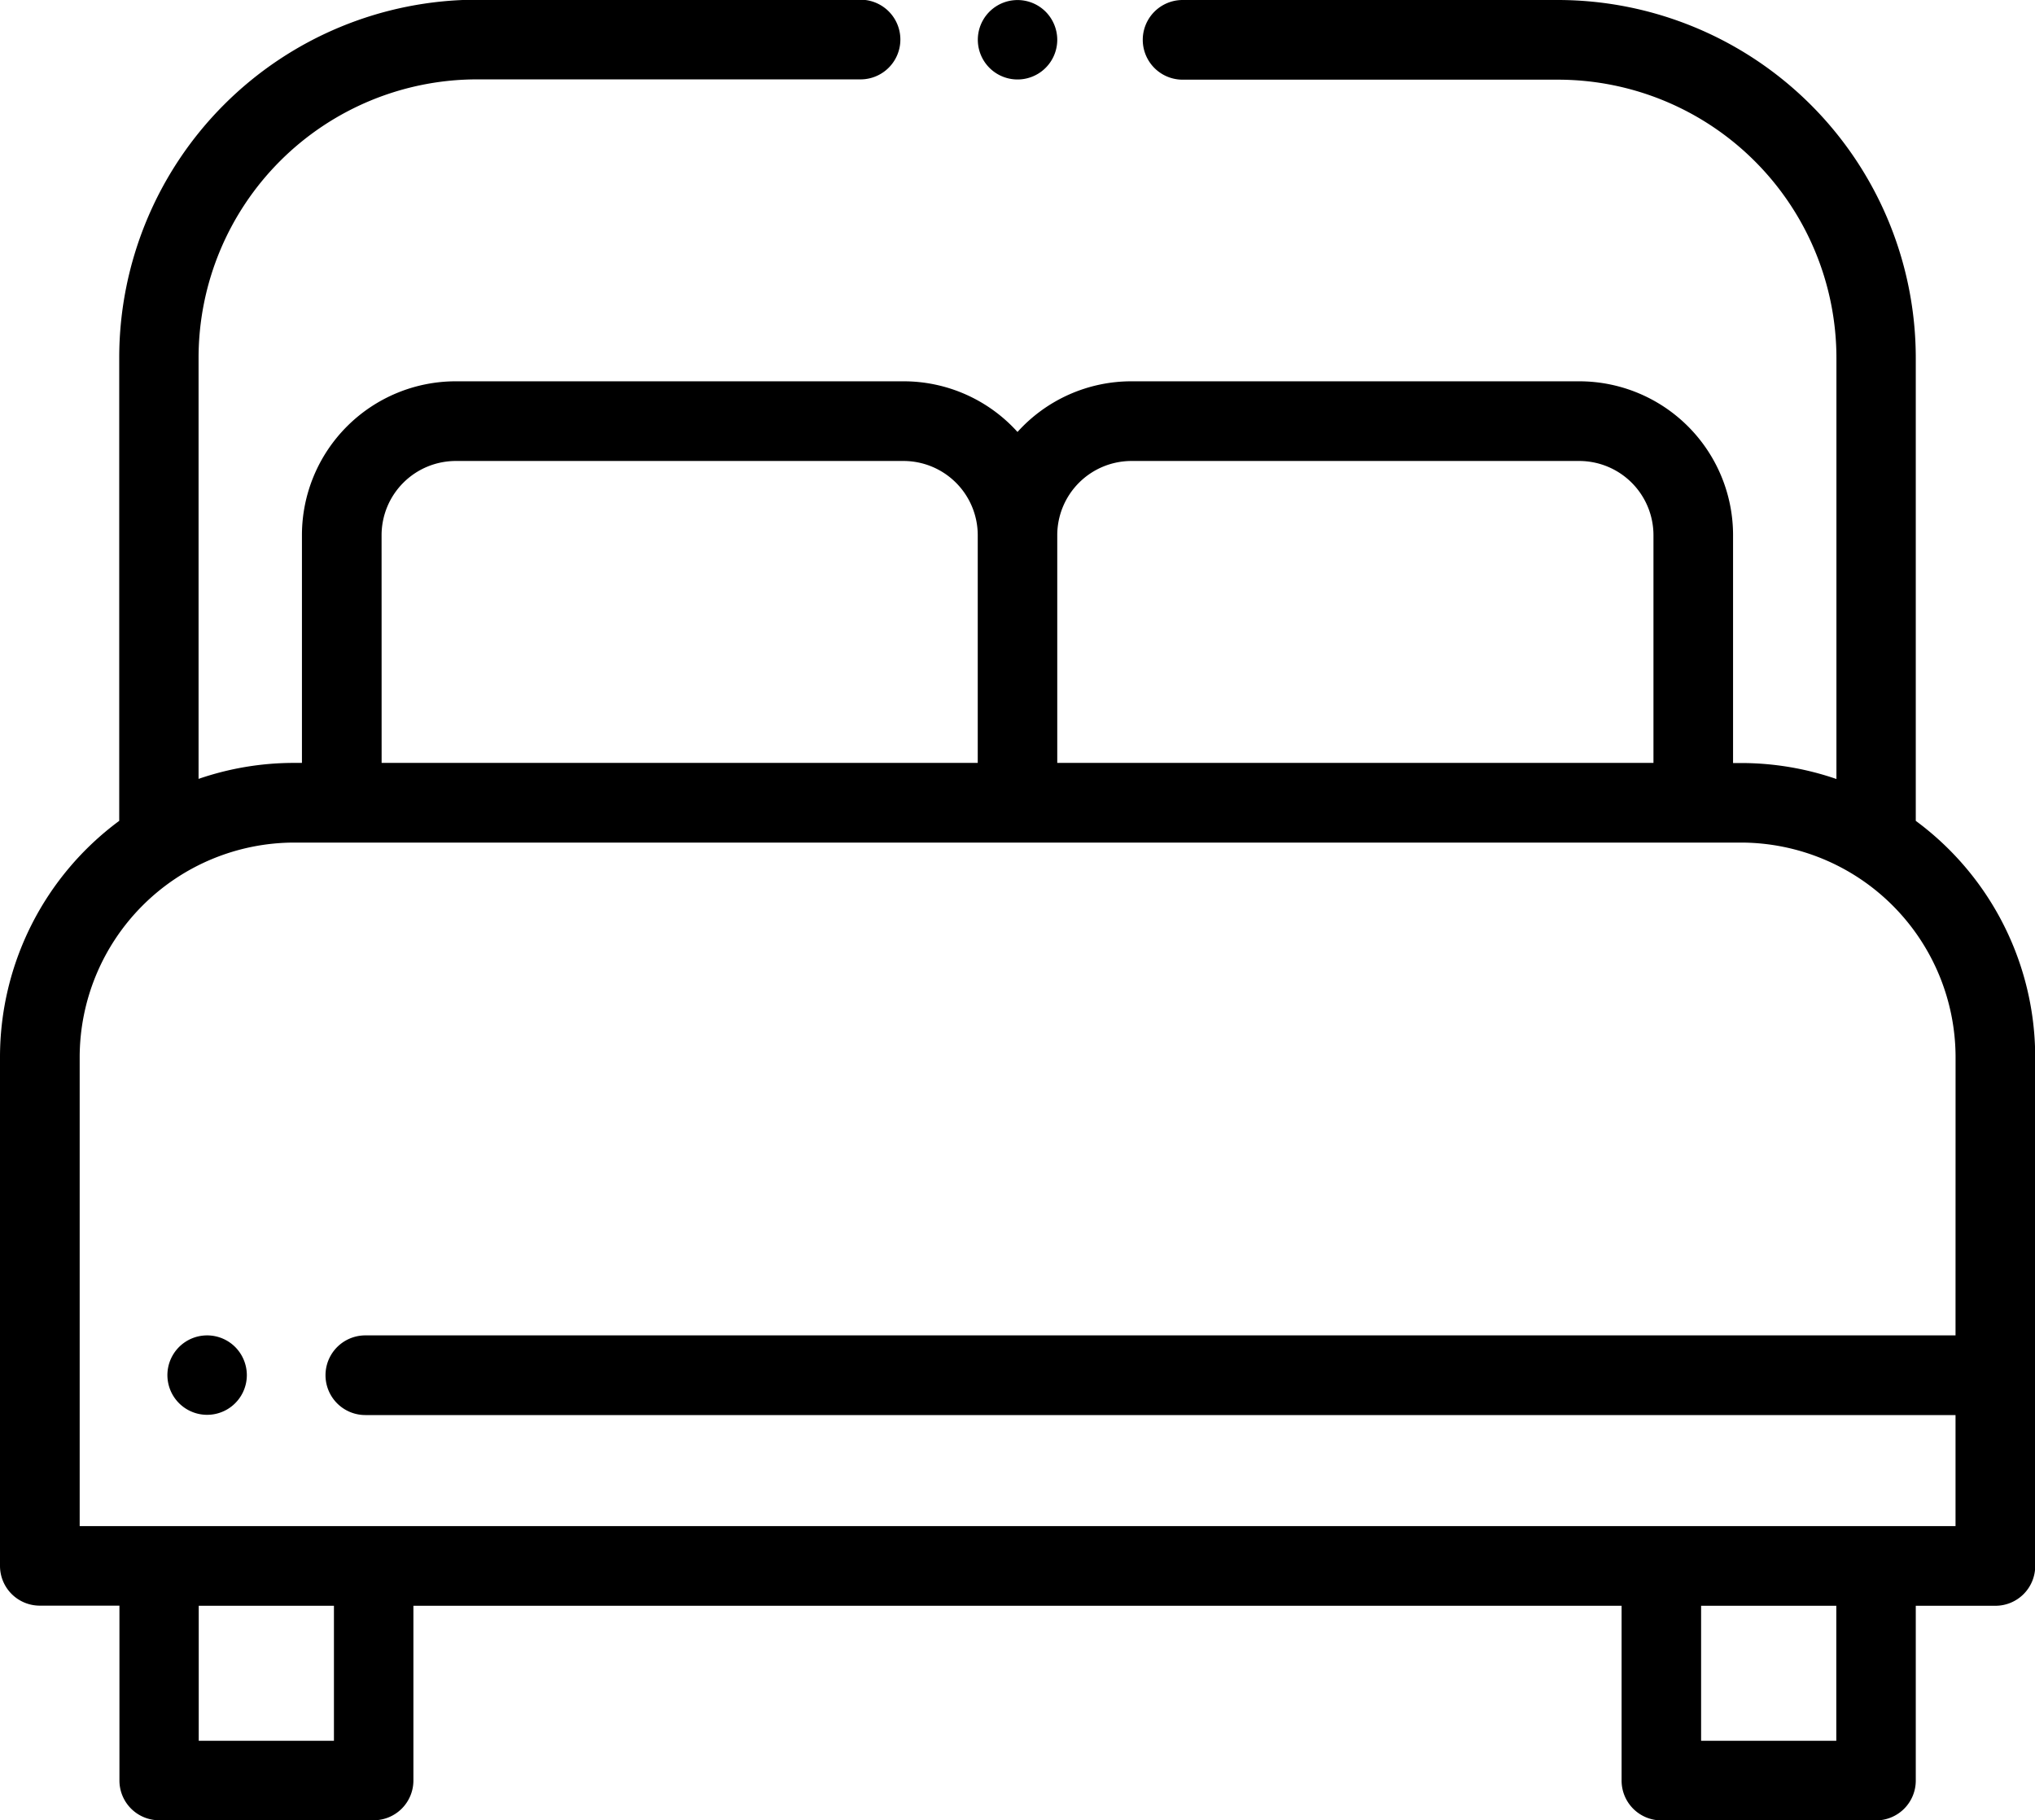<?xml version="1.0" encoding="UTF-8"?> <svg xmlns="http://www.w3.org/2000/svg" width="48.526" height="43.408" viewBox="0 0 48.526 43.408"><g transform="translate(0 0)"><g transform="translate(0 0)"><path d="M45.683,46.582V35.537a8.54,8.54,0,0,0-8.53-8.53H28.2a.948.948,0,1,0,0,1.9h8.957a6.642,6.642,0,0,1,6.634,6.634V45.584a6.981,6.981,0,0,0-2.275-.381h-.19V39.769A3.669,3.669,0,0,0,37.659,36.1H26.98a3.656,3.656,0,0,0-2.717,1.208A3.656,3.656,0,0,0,21.546,36.1H10.868A3.669,3.669,0,0,0,7.2,39.769V45.2h-.19a6.981,6.981,0,0,0-2.275.381V35.537A6.642,6.642,0,0,1,11.373,28.9H20.52a.948.948,0,0,0,0-1.9H11.373a8.54,8.54,0,0,0-8.53,8.53V46.582A7.007,7.007,0,0,0,0,52.217V64.349a.948.948,0,0,0,.948.948h1.9v4.17a.948.948,0,0,0,.948.948H8.91a.948.948,0,0,0,.948-.948V65.3h28.81v4.17a.948.948,0,0,0,.948.948h5.119a.948.948,0,0,0,.948-.948V65.3h1.9a.948.948,0,0,0,.948-.948V52.217A7.007,7.007,0,0,0,45.683,46.582ZM25.211,39.769A1.771,1.771,0,0,1,26.98,38H37.659a1.771,1.771,0,0,1,1.769,1.769V45.2H25.211Zm-16.112,0A1.771,1.771,0,0,1,10.868,38H21.546a1.771,1.771,0,0,1,1.769,1.769V45.2H9.1ZM7.963,68.519H4.739V65.3H7.963Zm35.825,0H40.564V65.3h3.224Zm2.843-9.667H8.712a.948.948,0,1,0,0,1.9H46.631V63.4H1.9V52.217A5.124,5.124,0,0,1,7.014,47.1h34.5a5.124,5.124,0,0,1,5.118,5.118Z" transform="translate(0 -27.007)"></path></g><g transform="translate(23.315 0)"><path d="M247.618,27.283a.947.947,0,1,0,.278.67A.955.955,0,0,0,247.618,27.283Z" transform="translate(-246 -27.005)"></path></g><g transform="translate(3.988 31.844)"><path d="M43.7,363.272a.947.947,0,1,0,.278.67A.955.955,0,0,0,43.7,363.272Z" transform="translate(-42.08 -362.994)"></path></g></g></svg> 